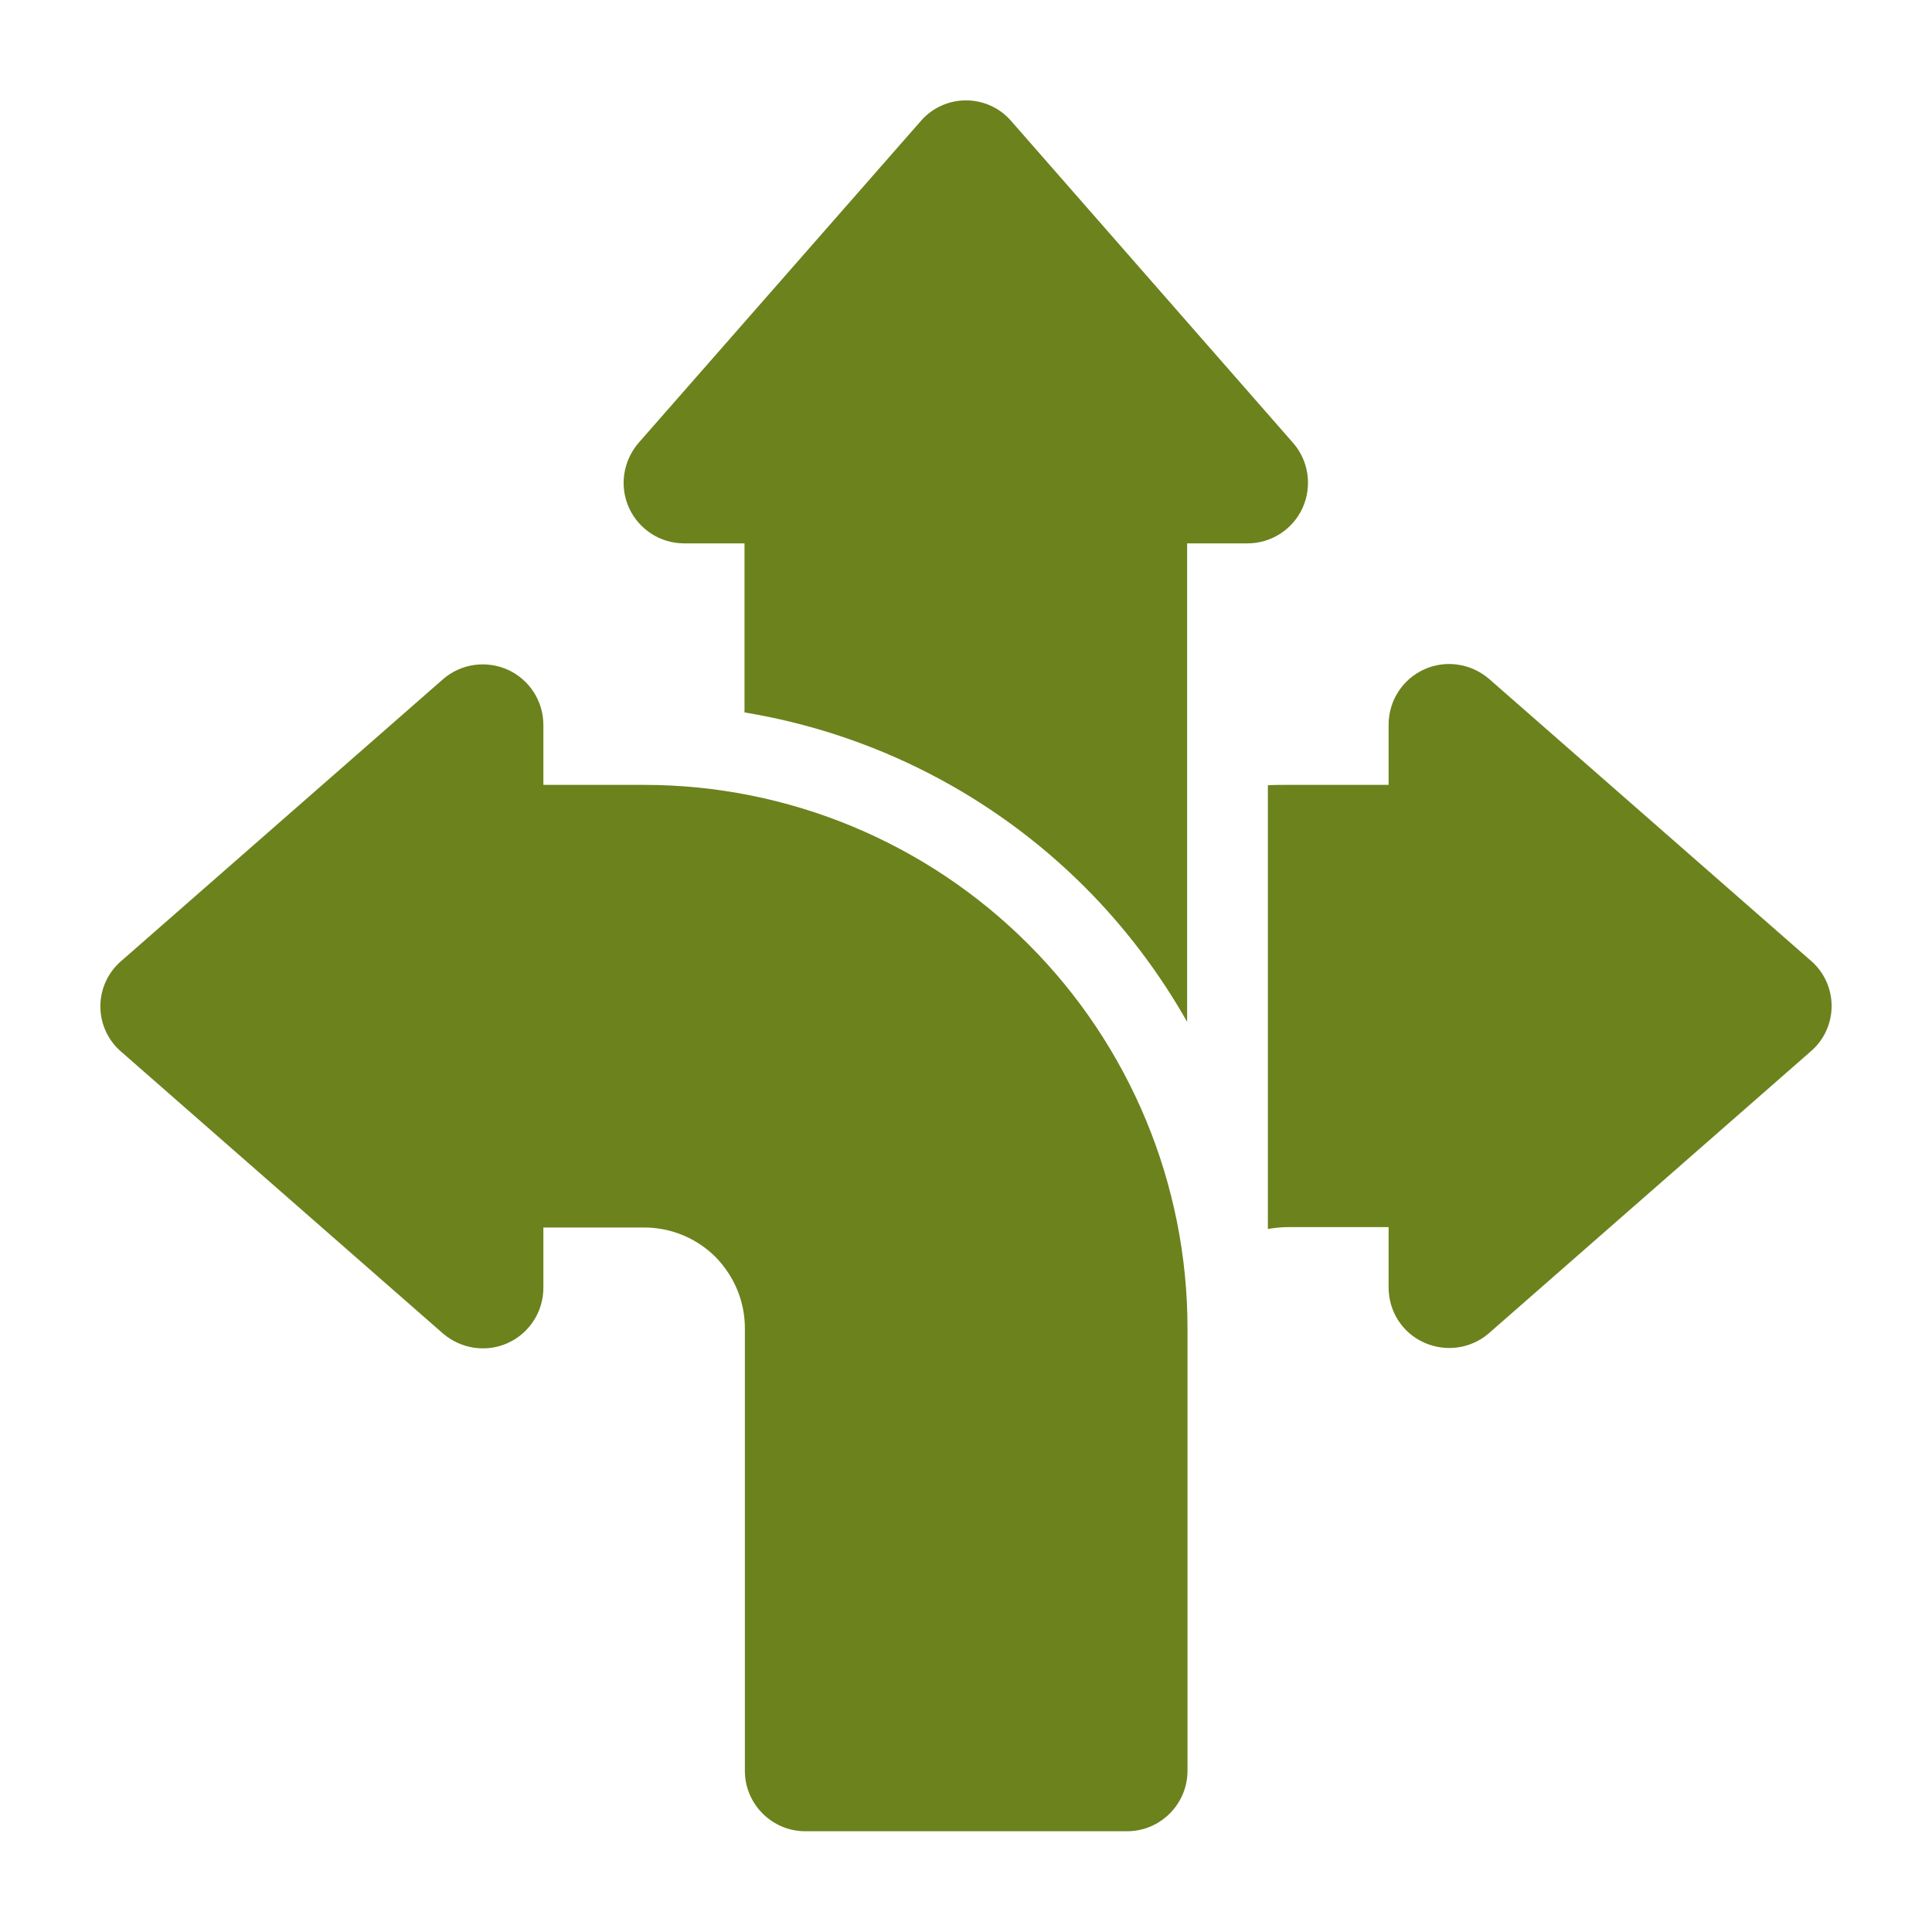 <?xml version="1.0" encoding="utf-8"?>
<!-- Generator: Adobe Illustrator 26.0.1, SVG Export Plug-In . SVG Version: 6.00 Build 0)  -->
<svg version="1.0" id="Ebene_1" xmlns="http://www.w3.org/2000/svg" xmlns:xlink="http://www.w3.org/1999/xlink" x="0px" y="0px"
	 viewBox="0 0 512 512" style="enable-background:new 0 0 512 512;" xml:space="preserve">
<g fill="#6c821d">
	<path style="fill-rule:evenodd;clip-rule:evenodd;" d="M144,208h26.7c38.2,0,74.8,15.2,101.8,42.2s42.2,63.6,42.2,101.8v117.3
		c0,8.8-7.2,16-16,16h-85.3c-8.8,0-16-7.2-16-16V352c0-7.1-2.8-13.8-7.8-18.9c-5-5-11.8-7.8-18.9-7.8H144v16c0,6.3-3.7,12-9.4,14.6
		c-5.7,2.6-12.4,1.6-17.2-2.5l-85.3-74.7c-3.5-3-5.5-7.4-5.5-12c0-4.6,2-9,5.5-12l85.3-74.7c4.7-4.1,11.4-5.1,17.2-2.5
		c5.7,2.6,9.4,8.3,9.4,14.6V208z"/>
	<path style="fill-rule:evenodd;clip-rule:evenodd;" d="M336,208.1c1.8-0.1,3.5-0.1,5.3-0.1H368v-16c0-6.3,3.7-12,9.4-14.6
		s12.4-1.6,17.2,2.5l85.3,74.7c3.5,3,5.5,7.4,5.5,12c0,4.6-2,9-5.5,12l-85.3,74.7c-4.7,4.1-11.4,5.1-17.2,2.5s-9.4-8.3-9.4-14.6v-16
		h-26.7c-1.8,0-3.6,0.2-5.3,0.5V208.1z"/>
	<path style="fill-rule:evenodd;clip-rule:evenodd;" d="M197.3,188.8V144h-16c-6.3,0-12-3.7-14.6-9.4c-2.6-5.7-1.6-12.4,2.5-17.2
		L244,32.1c3-3.5,7.4-5.5,12-5.5c4.6,0,9,2,12,5.5l74.7,85.3c4.1,4.7,5.1,11.4,2.5,17.2c-2.6,5.7-8.3,9.4-14.6,9.4h-16v126.8
		c-7.3-12.9-16.4-25-27.1-35.7C262.9,210.5,231.3,194.4,197.3,188.8z"/>
</g>
</svg>
